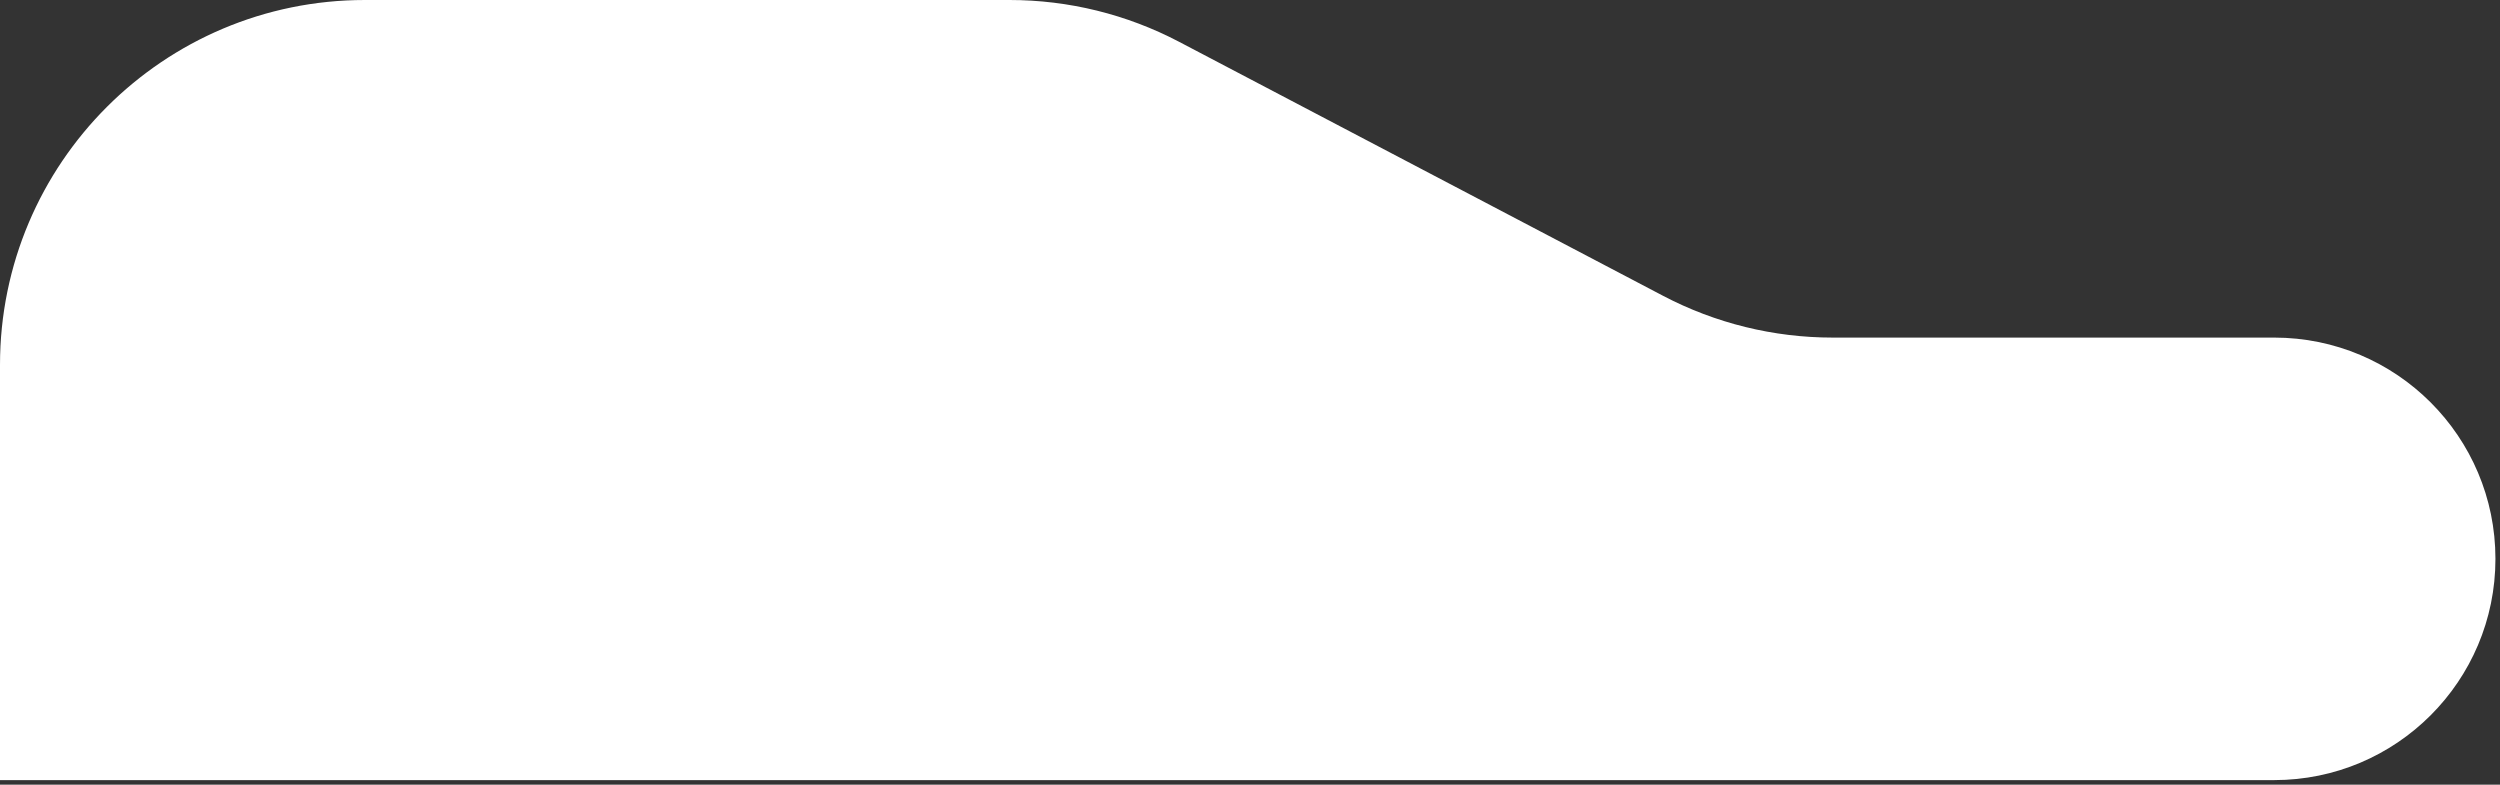 <?xml version="1.0" encoding="UTF-8"?> <svg xmlns="http://www.w3.org/2000/svg" width="274" height="86" viewBox="0 0 274 86" fill="none"><rect x="0" y="0" width="274" height="86" fill="#333333" stroke="none"/><path d="M0 40C0 17.909 17.909 0 40 0H110.641C117.117 0 123.496 1.572 129.23 4.582L182.27 32.419C188.004 35.428 194.383 37 200.859 37H249.25C262.643 37 273.5 47.857 273.5 61.25V61.25C273.5 74.643 262.643 85.5 249.25 85.5H0V40Z" fill="white"></path></svg> 